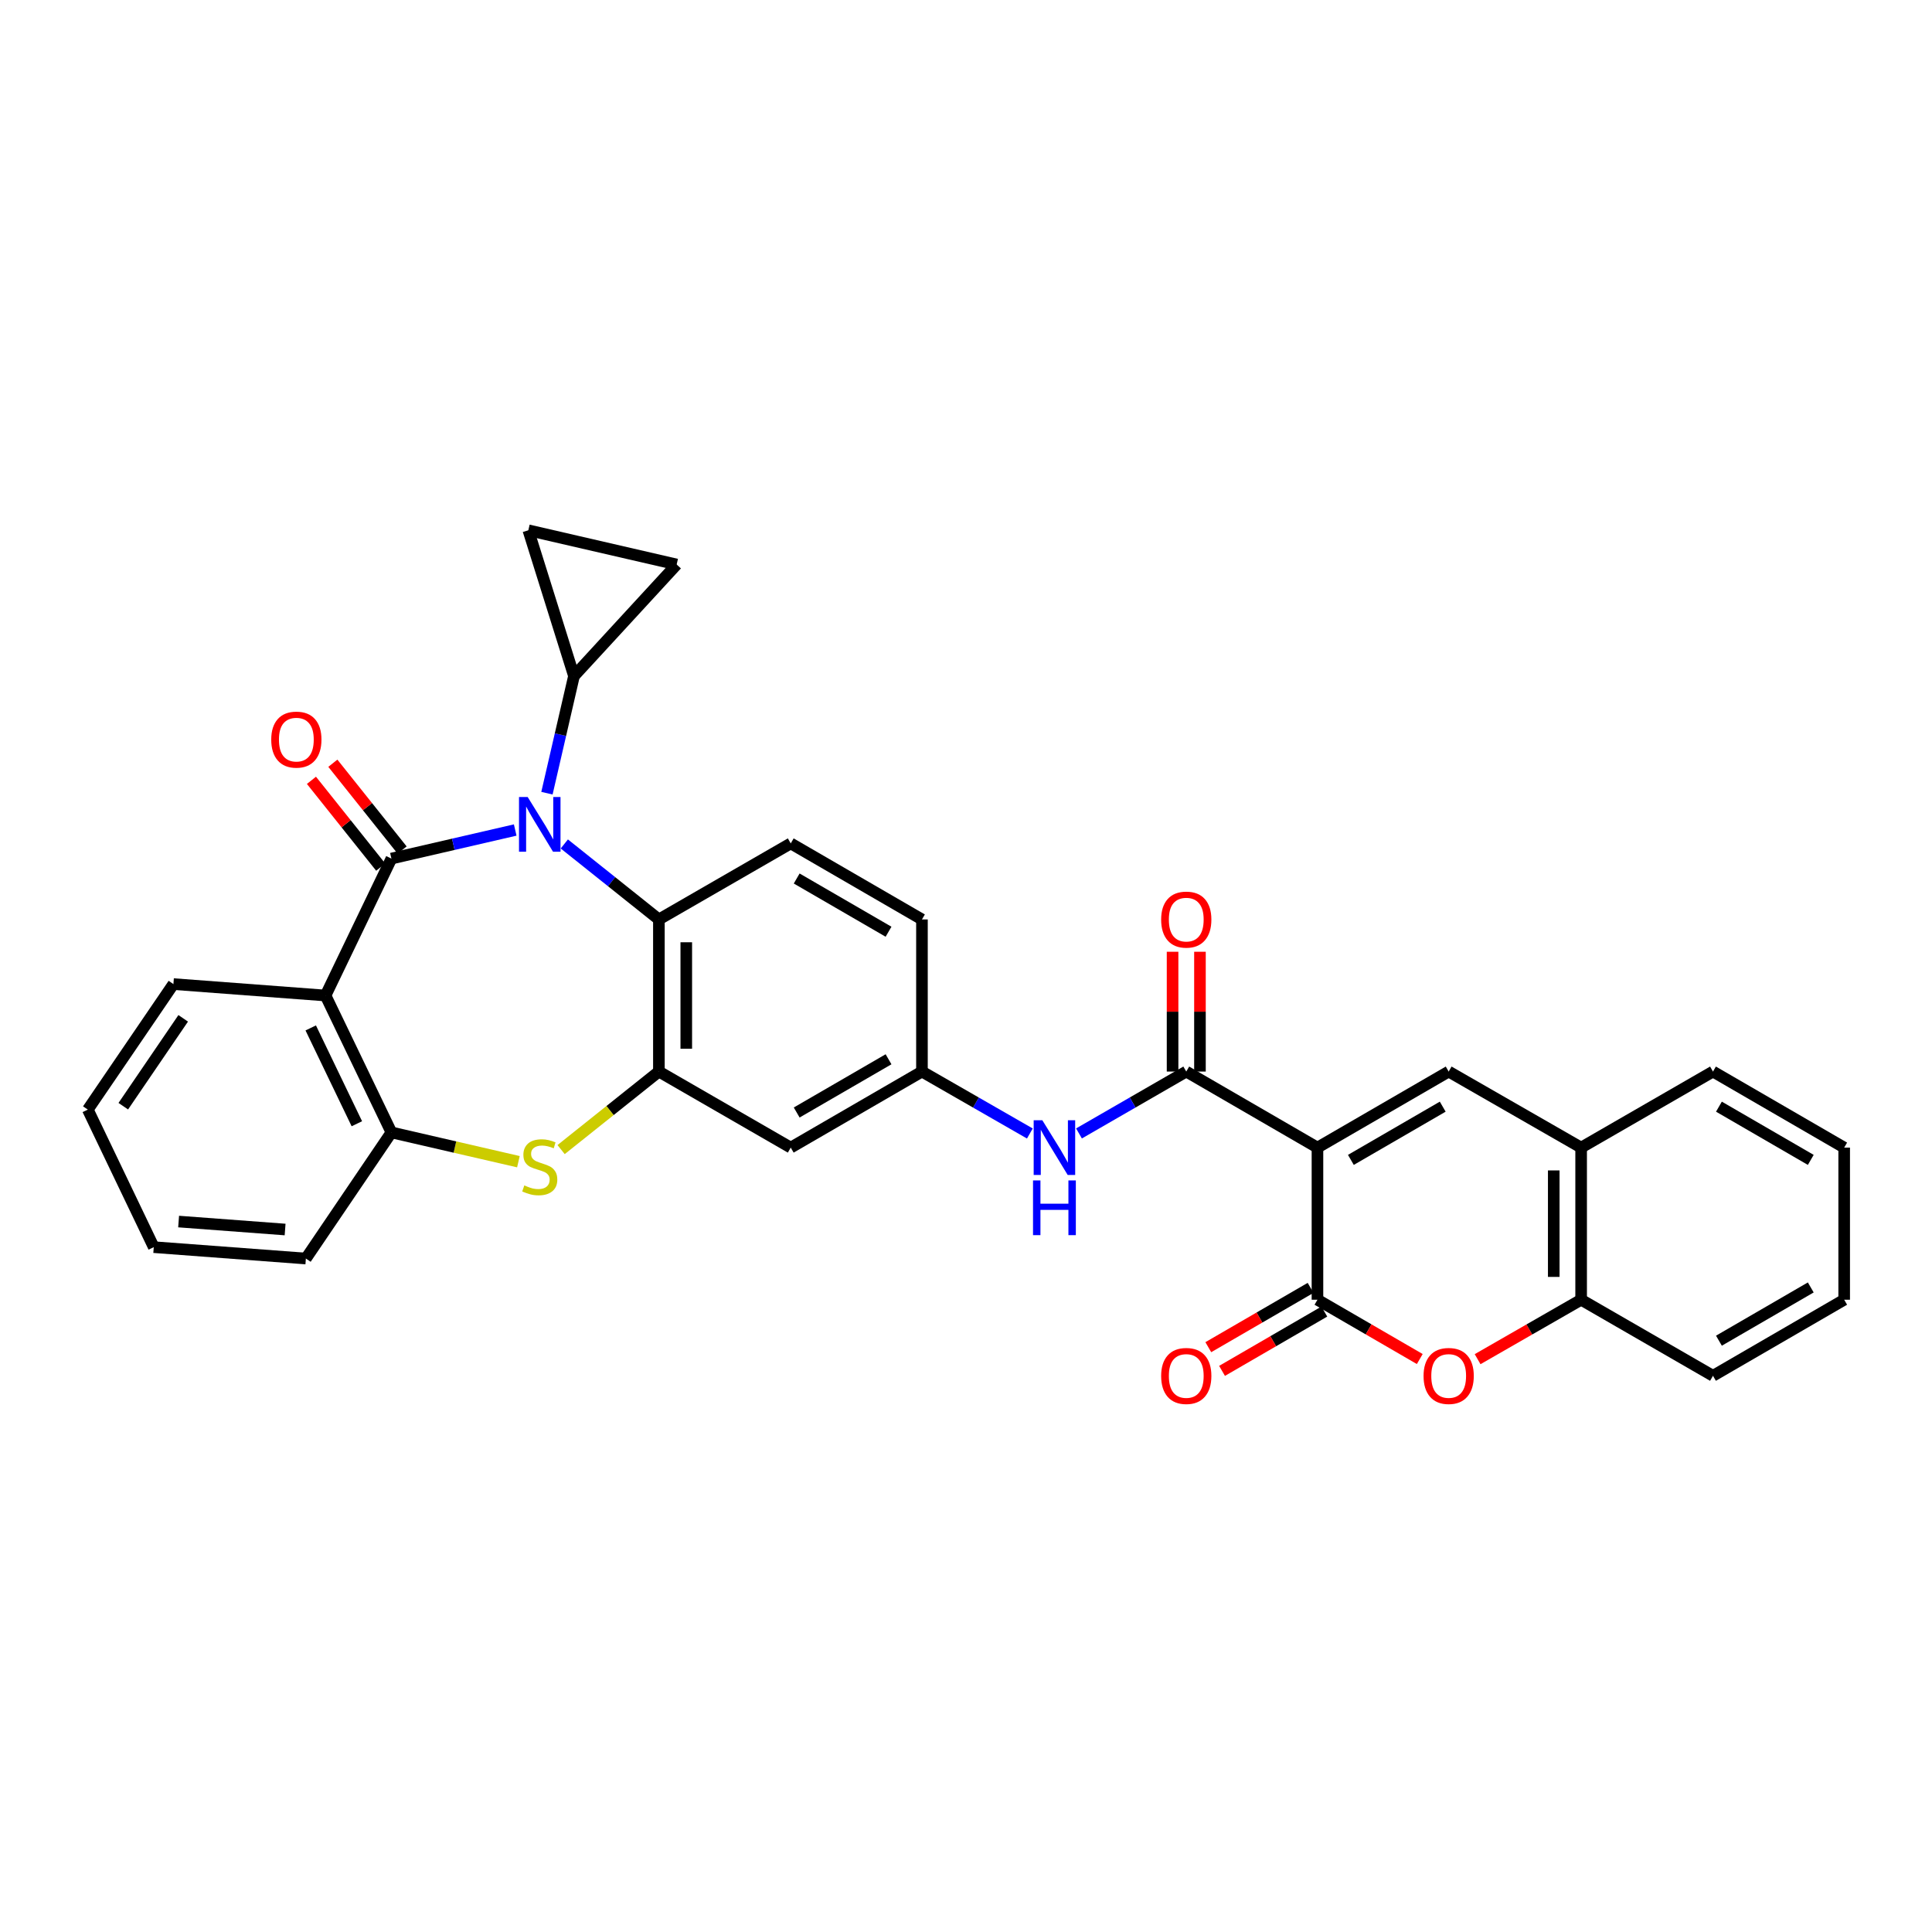 <?xml version='1.0' encoding='iso-8859-1'?>
<svg version='1.1' baseProfile='full'
              xmlns='http://www.w3.org/2000/svg'
                      xmlns:rdkit='http://www.rdkit.org/xml'
                      xmlns:xlink='http://www.w3.org/1999/xlink'
                  xml:space='preserve'
width='1000px' height='1000px' viewBox='0 0 1000 1000'>
<!-- END OF HEADER -->
<rect style='opacity:1.0;fill:#FFFFFF;stroke:none' width='1000' height='1000' x='0' y='0'> </rect>
<path class='bond-1' d='M 202.595,444.402 L 234.631,437.009' style='fill:none;fill-rule:evenodd;stroke:#000000;stroke-width:6px;stroke-linecap:butt;stroke-linejoin:miter;stroke-opacity:1' />
<path class='bond-1' d='M 234.631,437.009 L 266.668,429.616' style='fill:none;fill-rule:evenodd;stroke:#0000FF;stroke-width:6px;stroke-linecap:butt;stroke-linejoin:miter;stroke-opacity:1' />
<path class='bond-3' d='M 202.595,444.402 L 168.496,515.278' style='fill:none;fill-rule:evenodd;stroke:#000000;stroke-width:6px;stroke-linecap:butt;stroke-linejoin:miter;stroke-opacity:1' />
<path class='bond-18' d='M 208.135,439.981 L 190.209,417.516' style='fill:none;fill-rule:evenodd;stroke:#000000;stroke-width:6px;stroke-linecap:butt;stroke-linejoin:miter;stroke-opacity:1' />
<path class='bond-18' d='M 190.209,417.516 L 172.283,395.051' style='fill:none;fill-rule:evenodd;stroke:#FF0000;stroke-width:6px;stroke-linecap:butt;stroke-linejoin:miter;stroke-opacity:1' />
<path class='bond-18' d='M 197.055,448.823 L 179.129,426.358' style='fill:none;fill-rule:evenodd;stroke:#000000;stroke-width:6px;stroke-linecap:butt;stroke-linejoin:miter;stroke-opacity:1' />
<path class='bond-18' d='M 179.129,426.358 L 161.203,403.893' style='fill:none;fill-rule:evenodd;stroke:#FF0000;stroke-width:6px;stroke-linecap:butt;stroke-linejoin:miter;stroke-opacity:1' />
<path class='bond-0' d='M 681.916,593.998 L 614.008,554.638' style='fill:none;fill-rule:evenodd;stroke:#000000;stroke-width:6px;stroke-linecap:butt;stroke-linejoin:miter;stroke-opacity:1' />
<path class='bond-2' d='M 681.916,593.998 L 681.916,672.734' style='fill:none;fill-rule:evenodd;stroke:#000000;stroke-width:6px;stroke-linecap:butt;stroke-linejoin:miter;stroke-opacity:1' />
<path class='bond-5' d='M 681.916,593.998 L 749.831,554.638' style='fill:none;fill-rule:evenodd;stroke:#000000;stroke-width:6px;stroke-linecap:butt;stroke-linejoin:miter;stroke-opacity:1' />
<path class='bond-5' d='M 699.211,600.359 L 746.752,572.807' style='fill:none;fill-rule:evenodd;stroke:#000000;stroke-width:6px;stroke-linecap:butt;stroke-linejoin:miter;stroke-opacity:1' />
<path class='bond-8' d='M 292.09,436.83 L 316.565,456.366' style='fill:none;fill-rule:evenodd;stroke:#0000FF;stroke-width:6px;stroke-linecap:butt;stroke-linejoin:miter;stroke-opacity:1' />
<path class='bond-8' d='M 316.565,456.366 L 341.04,475.903' style='fill:none;fill-rule:evenodd;stroke:#000000;stroke-width:6px;stroke-linecap:butt;stroke-linejoin:miter;stroke-opacity:1' />
<path class='bond-10' d='M 283.099,410.554 L 290.094,380.239' style='fill:none;fill-rule:evenodd;stroke:#0000FF;stroke-width:6px;stroke-linecap:butt;stroke-linejoin:miter;stroke-opacity:1' />
<path class='bond-10' d='M 290.094,380.239 L 297.089,349.924' style='fill:none;fill-rule:evenodd;stroke:#000000;stroke-width:6px;stroke-linecap:butt;stroke-linejoin:miter;stroke-opacity:1' />
<path class='bond-9' d='M 681.916,672.734 L 708.392,688.084' style='fill:none;fill-rule:evenodd;stroke:#000000;stroke-width:6px;stroke-linecap:butt;stroke-linejoin:miter;stroke-opacity:1' />
<path class='bond-9' d='M 708.392,688.084 L 734.868,703.435' style='fill:none;fill-rule:evenodd;stroke:#FF0000;stroke-width:6px;stroke-linecap:butt;stroke-linejoin:miter;stroke-opacity:1' />
<path class='bond-21' d='M 678.361,666.603 L 651.888,681.952' style='fill:none;fill-rule:evenodd;stroke:#000000;stroke-width:6px;stroke-linecap:butt;stroke-linejoin:miter;stroke-opacity:1' />
<path class='bond-21' d='M 651.888,681.952 L 625.416,697.302' style='fill:none;fill-rule:evenodd;stroke:#FF0000;stroke-width:6px;stroke-linecap:butt;stroke-linejoin:miter;stroke-opacity:1' />
<path class='bond-21' d='M 685.471,678.865 L 658.999,694.215' style='fill:none;fill-rule:evenodd;stroke:#000000;stroke-width:6px;stroke-linecap:butt;stroke-linejoin:miter;stroke-opacity:1' />
<path class='bond-21' d='M 658.999,694.215 L 632.526,709.565' style='fill:none;fill-rule:evenodd;stroke:#FF0000;stroke-width:6px;stroke-linecap:butt;stroke-linejoin:miter;stroke-opacity:1' />
<path class='bond-11' d='M 168.496,515.278 L 202.595,586.131' style='fill:none;fill-rule:evenodd;stroke:#000000;stroke-width:6px;stroke-linecap:butt;stroke-linejoin:miter;stroke-opacity:1' />
<path class='bond-11' d='M 160.838,532.053 L 184.707,581.65' style='fill:none;fill-rule:evenodd;stroke:#000000;stroke-width:6px;stroke-linecap:butt;stroke-linejoin:miter;stroke-opacity:1' />
<path class='bond-24' d='M 168.496,515.278 L 89.76,509.356' style='fill:none;fill-rule:evenodd;stroke:#000000;stroke-width:6px;stroke-linecap:butt;stroke-linejoin:miter;stroke-opacity:1' />
<path class='bond-4' d='M 614.008,554.638 L 586.244,570.653' style='fill:none;fill-rule:evenodd;stroke:#000000;stroke-width:6px;stroke-linecap:butt;stroke-linejoin:miter;stroke-opacity:1' />
<path class='bond-4' d='M 586.244,570.653 L 558.48,586.667' style='fill:none;fill-rule:evenodd;stroke:#0000FF;stroke-width:6px;stroke-linecap:butt;stroke-linejoin:miter;stroke-opacity:1' />
<path class='bond-22' d='M 621.096,554.638 L 621.096,523.635' style='fill:none;fill-rule:evenodd;stroke:#000000;stroke-width:6px;stroke-linecap:butt;stroke-linejoin:miter;stroke-opacity:1' />
<path class='bond-22' d='M 621.096,523.635 L 621.096,492.631' style='fill:none;fill-rule:evenodd;stroke:#FF0000;stroke-width:6px;stroke-linecap:butt;stroke-linejoin:miter;stroke-opacity:1' />
<path class='bond-22' d='M 606.921,554.638 L 606.921,523.635' style='fill:none;fill-rule:evenodd;stroke:#000000;stroke-width:6px;stroke-linecap:butt;stroke-linejoin:miter;stroke-opacity:1' />
<path class='bond-22' d='M 606.921,523.635 L 606.921,492.631' style='fill:none;fill-rule:evenodd;stroke:#FF0000;stroke-width:6px;stroke-linecap:butt;stroke-linejoin:miter;stroke-opacity:1' />
<path class='bond-13' d='M 749.831,554.638 L 818.392,593.998' style='fill:none;fill-rule:evenodd;stroke:#000000;stroke-width:6px;stroke-linecap:butt;stroke-linejoin:miter;stroke-opacity:1' />
<path class='bond-6' d='M 341.04,554.638 L 341.04,475.903' style='fill:none;fill-rule:evenodd;stroke:#000000;stroke-width:6px;stroke-linecap:butt;stroke-linejoin:miter;stroke-opacity:1' />
<path class='bond-6' d='M 355.215,542.828 L 355.215,487.713' style='fill:none;fill-rule:evenodd;stroke:#000000;stroke-width:6px;stroke-linecap:butt;stroke-linejoin:miter;stroke-opacity:1' />
<path class='bond-17' d='M 341.04,554.638 L 409.286,593.998' style='fill:none;fill-rule:evenodd;stroke:#000000;stroke-width:6px;stroke-linecap:butt;stroke-linejoin:miter;stroke-opacity:1' />
<path class='bond-32' d='M 341.04,554.638 L 315.735,574.831' style='fill:none;fill-rule:evenodd;stroke:#000000;stroke-width:6px;stroke-linecap:butt;stroke-linejoin:miter;stroke-opacity:1' />
<path class='bond-32' d='M 315.735,574.831 L 290.43,595.023' style='fill:none;fill-rule:evenodd;stroke:#CCCC00;stroke-width:6px;stroke-linecap:butt;stroke-linejoin:miter;stroke-opacity:1' />
<path class='bond-7' d='M 268.328,601.293 L 235.462,593.712' style='fill:none;fill-rule:evenodd;stroke:#CCCC00;stroke-width:6px;stroke-linecap:butt;stroke-linejoin:miter;stroke-opacity:1' />
<path class='bond-7' d='M 235.462,593.712 L 202.595,586.131' style='fill:none;fill-rule:evenodd;stroke:#000000;stroke-width:6px;stroke-linecap:butt;stroke-linejoin:miter;stroke-opacity:1' />
<path class='bond-19' d='M 341.04,475.903 L 409.286,436.543' style='fill:none;fill-rule:evenodd;stroke:#000000;stroke-width:6px;stroke-linecap:butt;stroke-linejoin:miter;stroke-opacity:1' />
<path class='bond-36' d='M 764.808,703.508 L 791.6,688.121' style='fill:none;fill-rule:evenodd;stroke:#FF0000;stroke-width:6px;stroke-linecap:butt;stroke-linejoin:miter;stroke-opacity:1' />
<path class='bond-36' d='M 791.6,688.121 L 818.392,672.734' style='fill:none;fill-rule:evenodd;stroke:#000000;stroke-width:6px;stroke-linecap:butt;stroke-linejoin:miter;stroke-opacity:1' />
<path class='bond-15' d='M 297.089,349.924 L 350.238,292.183' style='fill:none;fill-rule:evenodd;stroke:#000000;stroke-width:6px;stroke-linecap:butt;stroke-linejoin:miter;stroke-opacity:1' />
<path class='bond-16' d='M 297.089,349.924 L 273.464,274.472' style='fill:none;fill-rule:evenodd;stroke:#000000;stroke-width:6px;stroke-linecap:butt;stroke-linejoin:miter;stroke-opacity:1' />
<path class='bond-25' d='M 202.595,586.131 L 158.321,651.416' style='fill:none;fill-rule:evenodd;stroke:#000000;stroke-width:6px;stroke-linecap:butt;stroke-linejoin:miter;stroke-opacity:1' />
<path class='bond-12' d='M 533.054,586.699 L 505.128,570.668' style='fill:none;fill-rule:evenodd;stroke:#0000FF;stroke-width:6px;stroke-linecap:butt;stroke-linejoin:miter;stroke-opacity:1' />
<path class='bond-12' d='M 505.128,570.668 L 477.201,554.638' style='fill:none;fill-rule:evenodd;stroke:#000000;stroke-width:6px;stroke-linecap:butt;stroke-linejoin:miter;stroke-opacity:1' />
<path class='bond-14' d='M 818.392,593.998 L 818.392,672.734' style='fill:none;fill-rule:evenodd;stroke:#000000;stroke-width:6px;stroke-linecap:butt;stroke-linejoin:miter;stroke-opacity:1' />
<path class='bond-14' d='M 804.217,605.809 L 804.217,660.924' style='fill:none;fill-rule:evenodd;stroke:#000000;stroke-width:6px;stroke-linecap:butt;stroke-linejoin:miter;stroke-opacity:1' />
<path class='bond-26' d='M 818.392,593.998 L 886.638,554.638' style='fill:none;fill-rule:evenodd;stroke:#000000;stroke-width:6px;stroke-linecap:butt;stroke-linejoin:miter;stroke-opacity:1' />
<path class='bond-27' d='M 818.392,672.734 L 886.638,712.11' style='fill:none;fill-rule:evenodd;stroke:#000000;stroke-width:6px;stroke-linecap:butt;stroke-linejoin:miter;stroke-opacity:1' />
<path class='bond-33' d='M 350.238,292.183 L 273.464,274.472' style='fill:none;fill-rule:evenodd;stroke:#000000;stroke-width:6px;stroke-linecap:butt;stroke-linejoin:miter;stroke-opacity:1' />
<path class='bond-35' d='M 409.286,593.998 L 477.201,554.638' style='fill:none;fill-rule:evenodd;stroke:#000000;stroke-width:6px;stroke-linecap:butt;stroke-linejoin:miter;stroke-opacity:1' />
<path class='bond-35' d='M 412.366,575.83 L 459.906,548.278' style='fill:none;fill-rule:evenodd;stroke:#000000;stroke-width:6px;stroke-linecap:butt;stroke-linejoin:miter;stroke-opacity:1' />
<path class='bond-23' d='M 409.286,436.543 L 477.201,475.903' style='fill:none;fill-rule:evenodd;stroke:#000000;stroke-width:6px;stroke-linecap:butt;stroke-linejoin:miter;stroke-opacity:1' />
<path class='bond-23' d='M 412.366,454.711 L 459.906,482.263' style='fill:none;fill-rule:evenodd;stroke:#000000;stroke-width:6px;stroke-linecap:butt;stroke-linejoin:miter;stroke-opacity:1' />
<path class='bond-20' d='M 477.201,554.638 L 477.201,475.903' style='fill:none;fill-rule:evenodd;stroke:#000000;stroke-width:6px;stroke-linecap:butt;stroke-linejoin:miter;stroke-opacity:1' />
<path class='bond-28' d='M 89.76,509.356 L 45.455,574.326' style='fill:none;fill-rule:evenodd;stroke:#000000;stroke-width:6px;stroke-linecap:butt;stroke-linejoin:miter;stroke-opacity:1' />
<path class='bond-28' d='M 94.826,527.088 L 63.812,572.567' style='fill:none;fill-rule:evenodd;stroke:#000000;stroke-width:6px;stroke-linecap:butt;stroke-linejoin:miter;stroke-opacity:1' />
<path class='bond-34' d='M 158.321,651.416 L 79.585,645.525' style='fill:none;fill-rule:evenodd;stroke:#000000;stroke-width:6px;stroke-linecap:butt;stroke-linejoin:miter;stroke-opacity:1' />
<path class='bond-34' d='M 147.568,636.397 L 92.453,632.273' style='fill:none;fill-rule:evenodd;stroke:#000000;stroke-width:6px;stroke-linecap:butt;stroke-linejoin:miter;stroke-opacity:1' />
<path class='bond-30' d='M 886.638,554.638 L 954.545,593.998' style='fill:none;fill-rule:evenodd;stroke:#000000;stroke-width:6px;stroke-linecap:butt;stroke-linejoin:miter;stroke-opacity:1' />
<path class='bond-30' d='M 889.716,572.806 L 937.251,600.358' style='fill:none;fill-rule:evenodd;stroke:#000000;stroke-width:6px;stroke-linecap:butt;stroke-linejoin:miter;stroke-opacity:1' />
<path class='bond-37' d='M 886.638,712.11 L 954.545,672.734' style='fill:none;fill-rule:evenodd;stroke:#000000;stroke-width:6px;stroke-linecap:butt;stroke-linejoin:miter;stroke-opacity:1' />
<path class='bond-37' d='M 889.714,693.94 L 937.249,666.377' style='fill:none;fill-rule:evenodd;stroke:#000000;stroke-width:6px;stroke-linecap:butt;stroke-linejoin:miter;stroke-opacity:1' />
<path class='bond-29' d='M 45.455,574.326 L 79.585,645.525' style='fill:none;fill-rule:evenodd;stroke:#000000;stroke-width:6px;stroke-linecap:butt;stroke-linejoin:miter;stroke-opacity:1' />
<path class='bond-31' d='M 954.545,593.998 L 954.545,672.734' style='fill:none;fill-rule:evenodd;stroke:#000000;stroke-width:6px;stroke-linecap:butt;stroke-linejoin:miter;stroke-opacity:1' />
<path  class='atom-2' d='M 273.118 412.523
L 282.398 427.523
Q 283.318 429.003, 284.798 431.683
Q 286.278 434.363, 286.358 434.523
L 286.358 412.523
L 290.118 412.523
L 290.118 440.843
L 286.238 440.843
L 276.278 424.443
Q 275.118 422.523, 273.878 420.323
Q 272.678 418.123, 272.318 417.443
L 272.318 440.843
L 268.638 440.843
L 268.638 412.523
L 273.118 412.523
' fill='#0000FF'/>
<path  class='atom-8' d='M 271.378 613.562
Q 271.698 613.682, 273.018 614.242
Q 274.338 614.802, 275.778 615.162
Q 277.258 615.482, 278.698 615.482
Q 281.378 615.482, 282.938 614.202
Q 284.498 612.882, 284.498 610.602
Q 284.498 609.042, 283.698 608.082
Q 282.938 607.122, 281.738 606.602
Q 280.538 606.082, 278.538 605.482
Q 276.018 604.722, 274.498 604.002
Q 273.018 603.282, 271.938 601.762
Q 270.898 600.242, 270.898 597.682
Q 270.898 594.122, 273.298 591.922
Q 275.738 589.722, 280.538 589.722
Q 283.818 589.722, 287.538 591.282
L 286.618 594.362
Q 283.218 592.962, 280.658 592.962
Q 277.898 592.962, 276.378 594.122
Q 274.858 595.242, 274.898 597.202
Q 274.898 598.722, 275.658 599.642
Q 276.458 600.562, 277.578 601.082
Q 278.738 601.602, 280.658 602.202
Q 283.218 603.002, 284.738 603.802
Q 286.258 604.602, 287.338 606.242
Q 288.458 607.842, 288.458 610.602
Q 288.458 614.522, 285.818 616.642
Q 283.218 618.722, 278.858 618.722
Q 276.338 618.722, 274.418 618.162
Q 272.538 617.642, 270.298 616.722
L 271.378 613.562
' fill='#CCCC00'/>
<path  class='atom-10' d='M 736.831 712.19
Q 736.831 705.39, 740.191 701.59
Q 743.551 697.79, 749.831 697.79
Q 756.111 697.79, 759.471 701.59
Q 762.831 705.39, 762.831 712.19
Q 762.831 719.07, 759.431 722.99
Q 756.031 726.87, 749.831 726.87
Q 743.591 726.87, 740.191 722.99
Q 736.831 719.11, 736.831 712.19
M 749.831 723.67
Q 754.151 723.67, 756.471 720.79
Q 758.831 717.87, 758.831 712.19
Q 758.831 706.63, 756.471 703.83
Q 754.151 700.99, 749.831 700.99
Q 745.511 700.99, 743.151 703.79
Q 740.831 706.59, 740.831 712.19
Q 740.831 717.91, 743.151 720.79
Q 745.511 723.67, 749.831 723.67
' fill='#FF0000'/>
<path  class='atom-13' d='M 539.51 579.838
L 548.79 594.838
Q 549.71 596.318, 551.19 598.998
Q 552.67 601.678, 552.75 601.838
L 552.75 579.838
L 556.51 579.838
L 556.51 608.158
L 552.63 608.158
L 542.67 591.758
Q 541.51 589.838, 540.27 587.638
Q 539.07 585.438, 538.71 584.758
L 538.71 608.158
L 535.03 608.158
L 535.03 579.838
L 539.51 579.838
' fill='#0000FF'/>
<path  class='atom-13' d='M 534.69 610.99
L 538.53 610.99
L 538.53 623.03
L 553.01 623.03
L 553.01 610.99
L 556.85 610.99
L 556.85 639.31
L 553.01 639.31
L 553.01 626.23
L 538.53 626.23
L 538.53 639.31
L 534.69 639.31
L 534.69 610.99
' fill='#0000FF'/>
<path  class='atom-19' d='M 140.391 382.82
Q 140.391 376.02, 143.751 372.22
Q 147.111 368.42, 153.391 368.42
Q 159.671 368.42, 163.031 372.22
Q 166.391 376.02, 166.391 382.82
Q 166.391 389.7, 162.991 393.62
Q 159.591 397.5, 153.391 397.5
Q 147.151 397.5, 143.751 393.62
Q 140.391 389.74, 140.391 382.82
M 153.391 394.3
Q 157.711 394.3, 160.031 391.42
Q 162.391 388.5, 162.391 382.82
Q 162.391 377.26, 160.031 374.46
Q 157.711 371.62, 153.391 371.62
Q 149.071 371.62, 146.711 374.42
Q 144.391 377.22, 144.391 382.82
Q 144.391 388.54, 146.711 391.42
Q 149.071 394.3, 153.391 394.3
' fill='#FF0000'/>
<path  class='atom-22' d='M 601.008 712.19
Q 601.008 705.39, 604.368 701.59
Q 607.728 697.79, 614.008 697.79
Q 620.288 697.79, 623.648 701.59
Q 627.008 705.39, 627.008 712.19
Q 627.008 719.07, 623.608 722.99
Q 620.208 726.87, 614.008 726.87
Q 607.768 726.87, 604.368 722.99
Q 601.008 719.11, 601.008 712.19
M 614.008 723.67
Q 618.328 723.67, 620.648 720.79
Q 623.008 717.87, 623.008 712.19
Q 623.008 706.63, 620.648 703.83
Q 618.328 700.99, 614.008 700.99
Q 609.688 700.99, 607.328 703.79
Q 605.008 706.59, 605.008 712.19
Q 605.008 717.91, 607.328 720.79
Q 609.688 723.67, 614.008 723.67
' fill='#FF0000'/>
<path  class='atom-23' d='M 601.008 475.983
Q 601.008 469.183, 604.368 465.383
Q 607.728 461.583, 614.008 461.583
Q 620.288 461.583, 623.648 465.383
Q 627.008 469.183, 627.008 475.983
Q 627.008 482.863, 623.608 486.783
Q 620.208 490.663, 614.008 490.663
Q 607.768 490.663, 604.368 486.783
Q 601.008 482.903, 601.008 475.983
M 614.008 487.463
Q 618.328 487.463, 620.648 484.583
Q 623.008 481.663, 623.008 475.983
Q 623.008 470.423, 620.648 467.623
Q 618.328 464.783, 614.008 464.783
Q 609.688 464.783, 607.328 467.583
Q 605.008 470.383, 605.008 475.983
Q 605.008 481.703, 607.328 484.583
Q 609.688 487.463, 614.008 487.463
' fill='#FF0000'/>
</svg>
